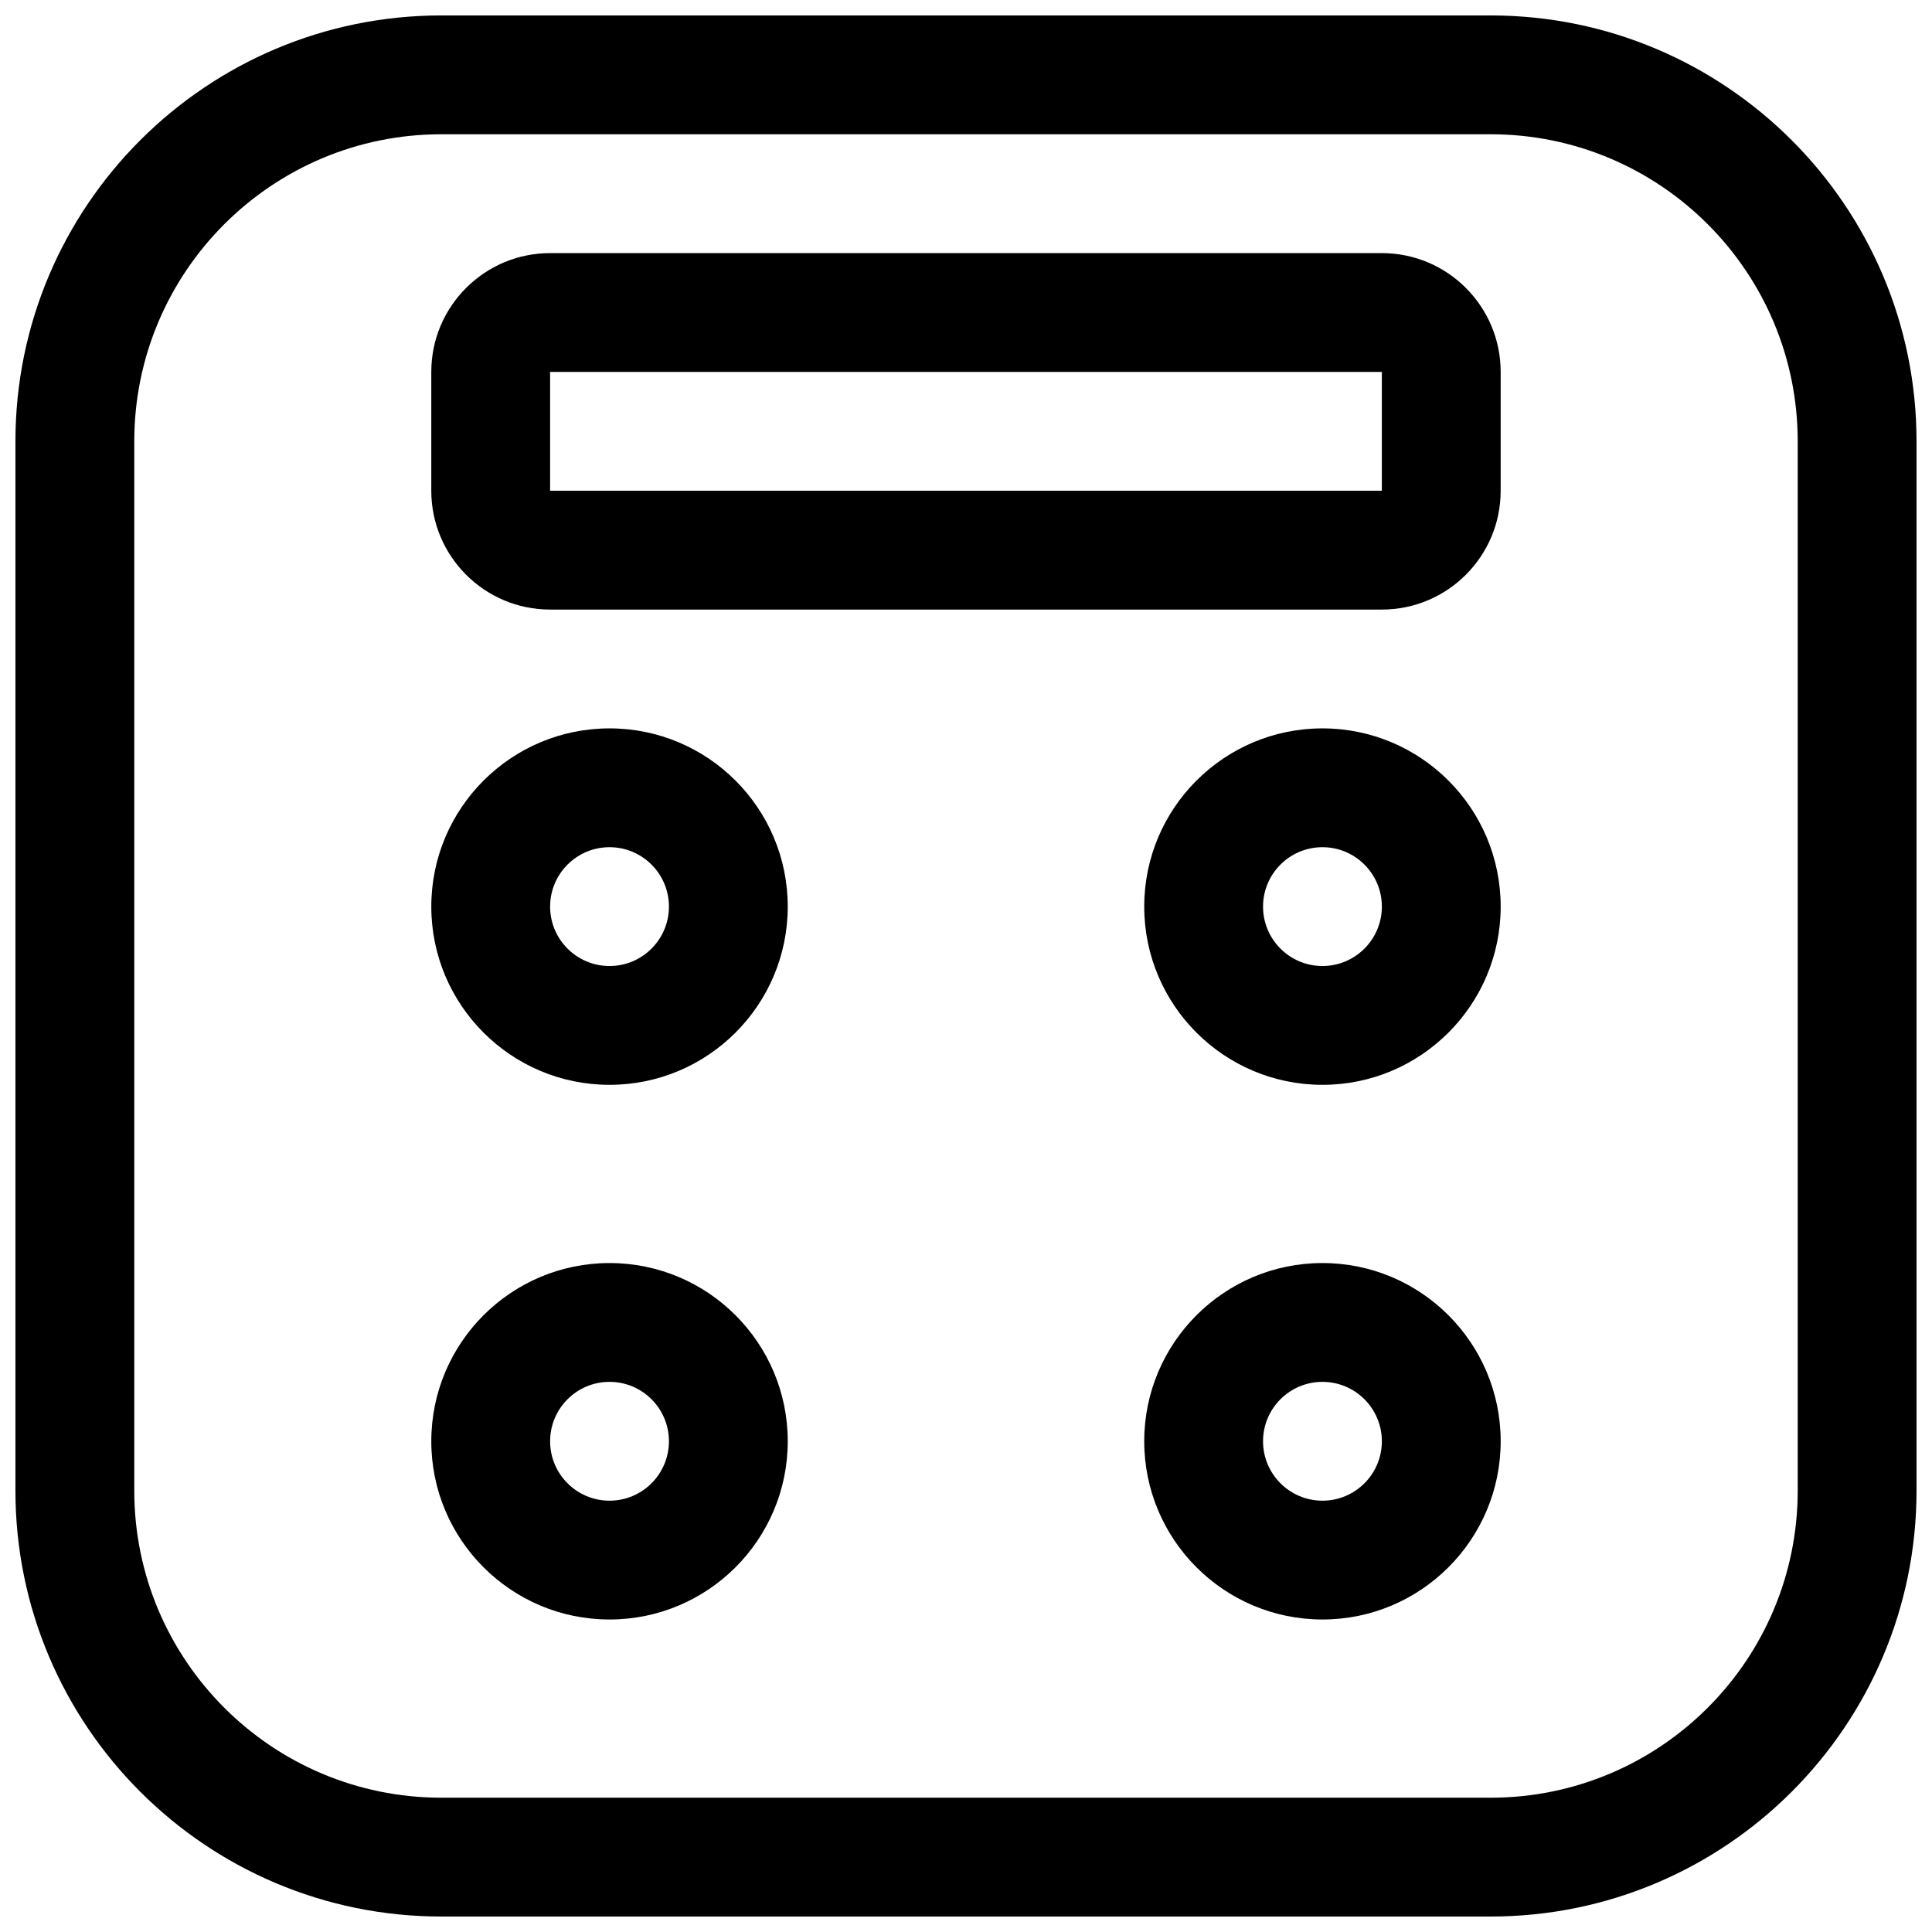 <?xml version="1.0" encoding="UTF-8"?>
<!-- Uploaded to: ICON Repo, www.iconrepo.com, Generator: ICON Repo Mixer Tools -->
<svg width="800px" height="800px" version="1.1" viewBox="144 144 512 512" xmlns="http://www.w3.org/2000/svg">
 <defs>
  <clipPath id="a">
   <path d="m148.09 148.09h503.81v503.81h-503.81z"/>
  </clipPath>
 </defs>
 <g clip-path="url(#a)">
  <path d="m651.9 260.96c0-62.297-50.57-112.87-112.87-112.87h-278.07c-62.297 0-112.87 50.57-112.87 112.87v278.07c0 62.297 50.57 112.87 112.87 112.87h278.07c62.297 0 112.87-50.57 112.87-112.87zm-31.488 0v278.07c0 44.918-36.461 81.379-81.379 81.379h-278.07c-44.914 0-81.379-36.461-81.379-81.379v-278.07c0-44.914 36.465-81.379 81.379-81.379h278.07c44.918 0 81.379 36.465 81.379 81.379zm-314.88 217.76c-26.074 0-47.234 21.16-47.234 47.23 0 26.074 21.16 47.234 47.234 47.234 26.07 0 47.23-21.16 47.23-47.234 0-26.07-21.16-47.23-47.23-47.23zm188.93 0c-26.07 0-47.23 21.16-47.23 47.23 0 26.074 21.16 47.234 47.23 47.234 26.074 0 47.234-21.16 47.234-47.234 0-26.07-21.16-47.23-47.234-47.23zm-188.93 31.488c8.691 0 15.742 7.055 15.742 15.742 0 8.691-7.051 15.746-15.742 15.746s-15.746-7.055-15.746-15.746c0-8.688 7.055-15.742 15.746-15.742zm188.93 0c8.691 0 15.746 7.055 15.746 15.742 0 8.691-7.055 15.746-15.746 15.746-8.688 0-15.742-7.055-15.742-15.746 0-8.688 7.055-15.742 15.742-15.742zm0-173.18c-26.07 0-47.23 21.16-47.23 47.23 0 26.074 21.16 47.234 47.23 47.234 26.074 0 47.234-21.16 47.234-47.234 0-26.07-21.16-47.23-47.234-47.23zm-188.93 0c-26.074 0-47.234 21.16-47.234 47.23 0 26.074 21.16 47.234 47.234 47.234 26.07 0 47.23-21.16 47.23-47.234 0-26.07-21.16-47.23-47.23-47.23zm188.93 31.488c8.691 0 15.746 7.051 15.746 15.742s-7.055 15.746-15.746 15.746c-8.688 0-15.742-7.055-15.742-15.746s7.055-15.742 15.742-15.742zm-188.93 0c8.691 0 15.742 7.051 15.742 15.742s-7.051 15.746-15.742 15.746-15.746-7.055-15.746-15.746 7.055-15.742 15.746-15.742zm236.16-125.95c0-17.383-14.105-31.488-31.488-31.488h-220.42c-17.379 0-31.488 14.105-31.488 31.488v31.488c0 17.379 14.109 31.488 31.488 31.488h220.42c17.383 0 31.488-14.109 31.488-31.488v-31.488zm-31.488 0v31.488h-220.42v-31.488z" fill-rule="evenodd"/>
 </g>
</svg>